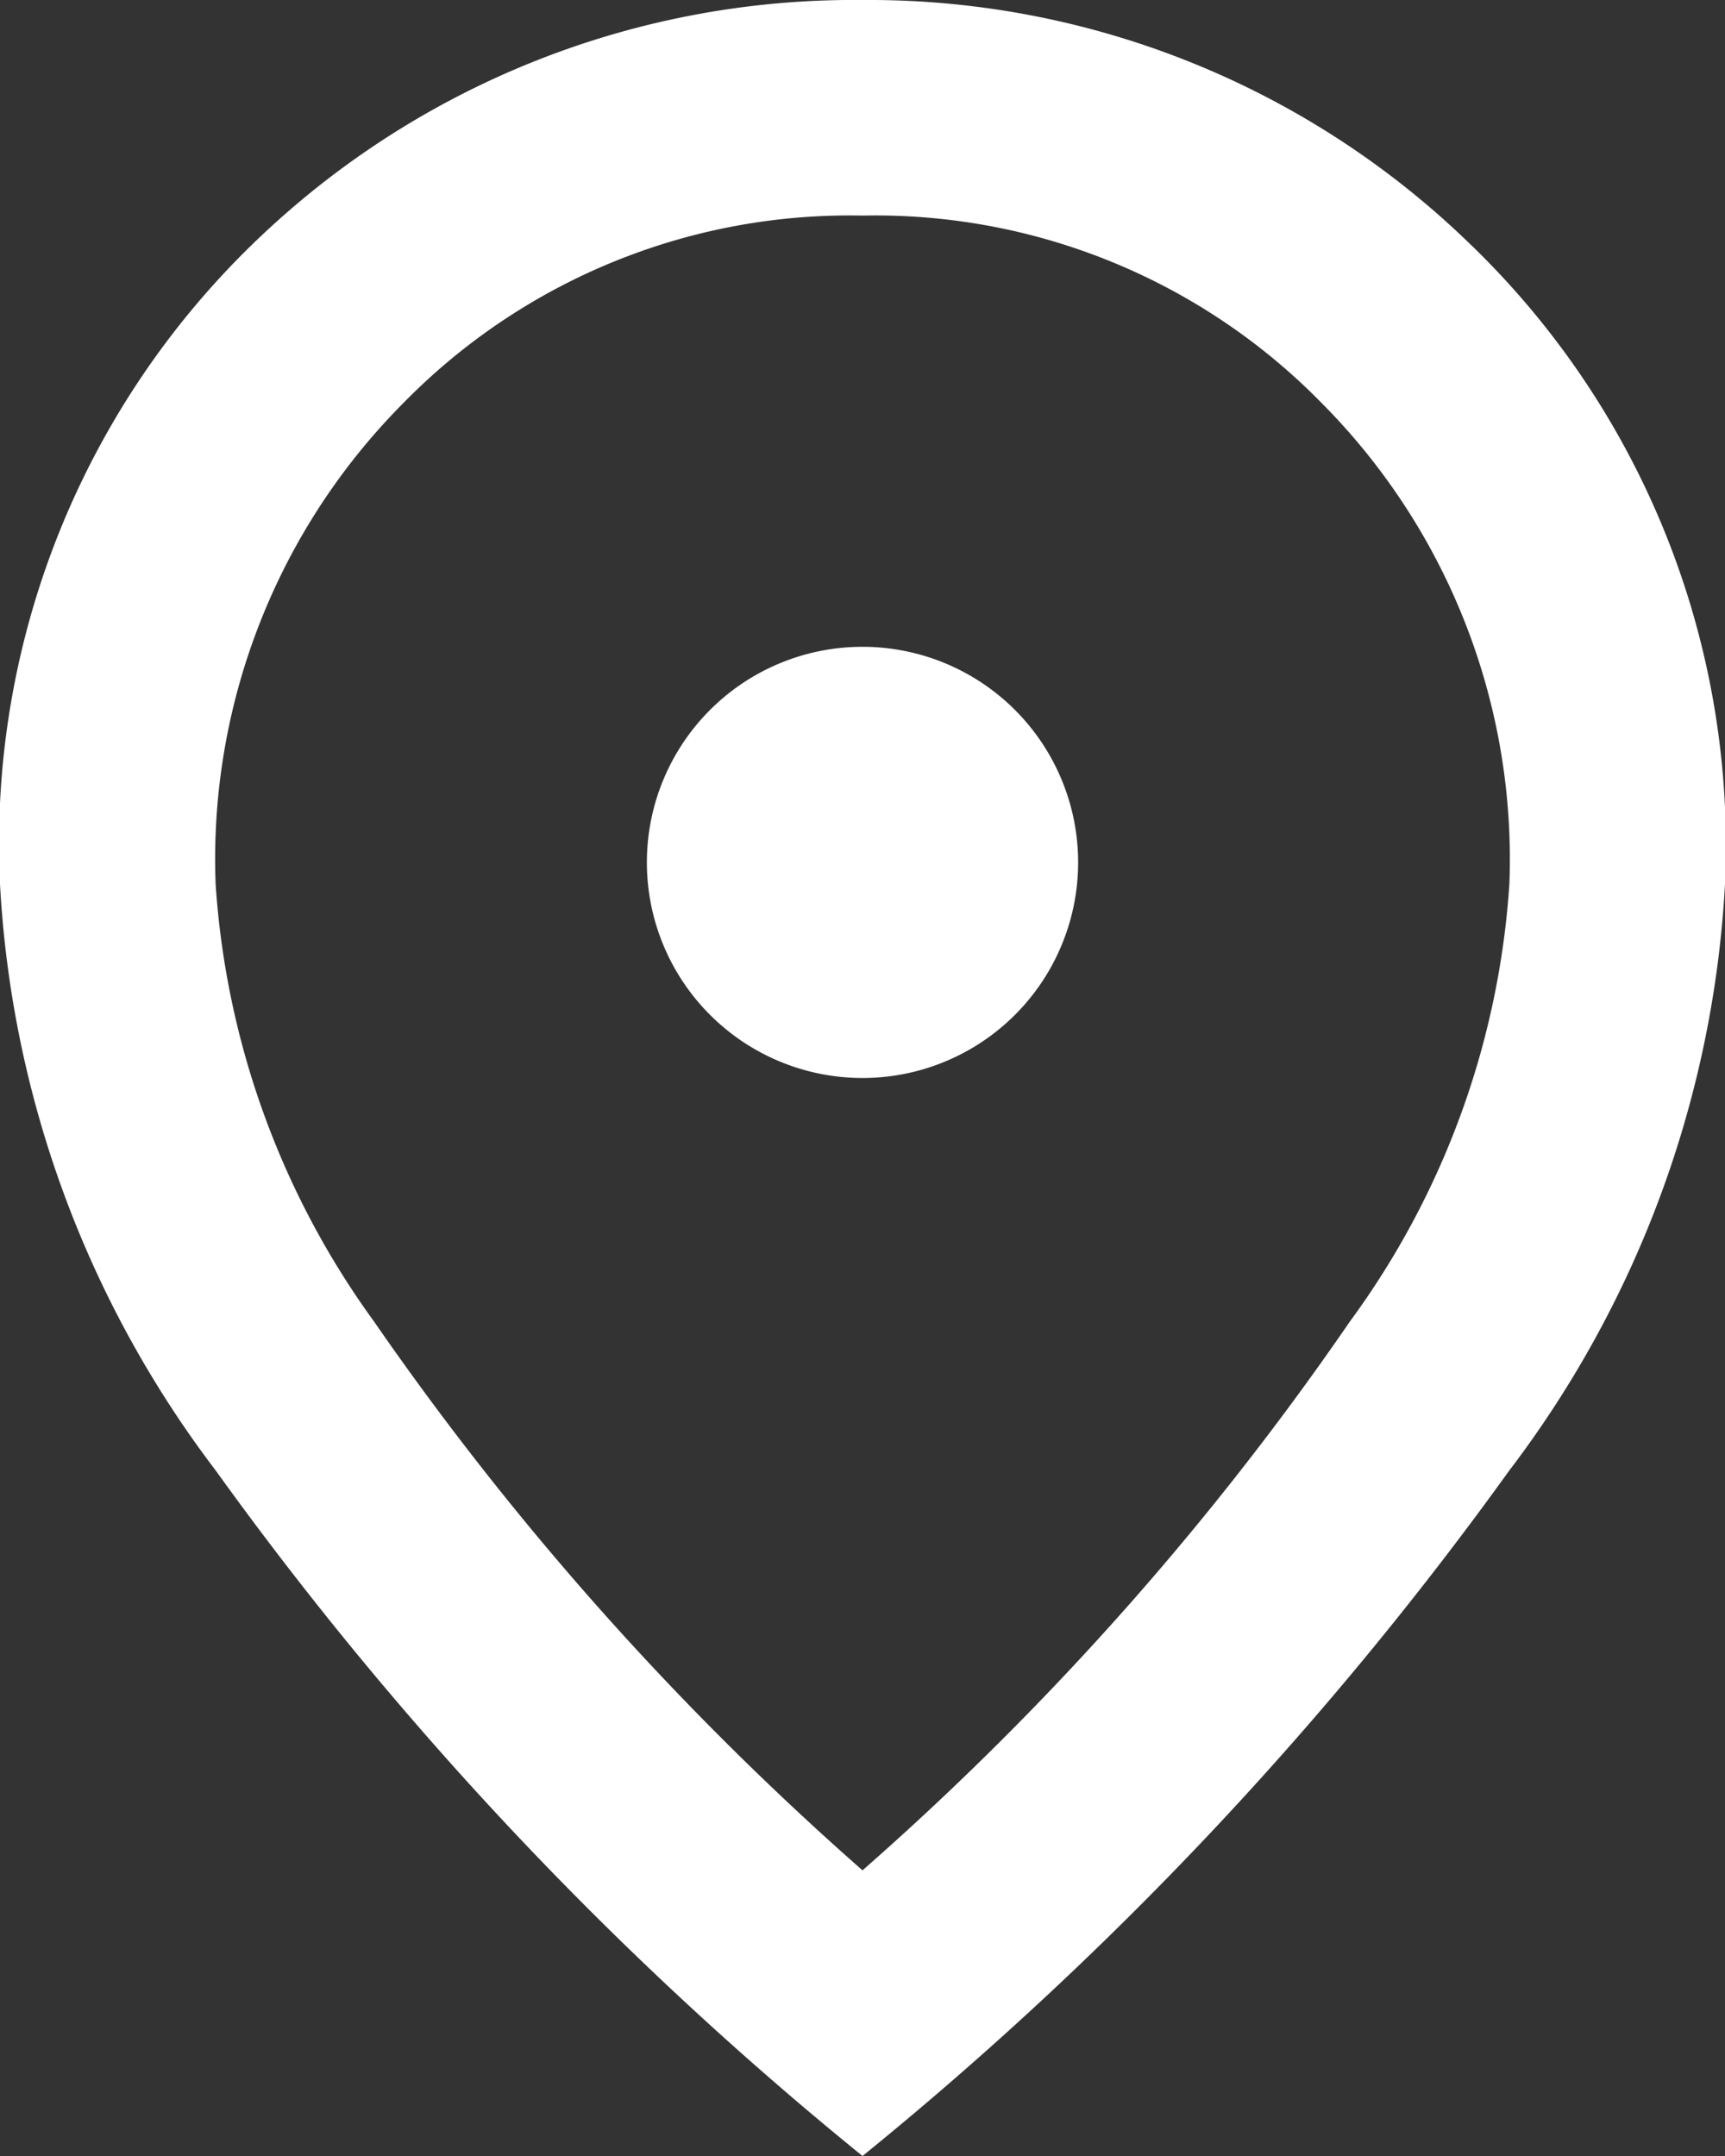 <svg xmlns="http://www.w3.org/2000/svg" viewBox="0 0 16 20"><rect x="0" y="0" width="16" height="20" fill="#333333" stroke="none"/><defs><style>.cls-1{fill:#fff;}</style></defs><g id="Ebene_2" data-name="Ebene 2"><g id="Ebene_1-2" data-name="Ebene 1"><path class="cls-1" d="M8,10a2,2,0,0,0,2-2A2,2,0,0,0,8,6,2,2,0,0,0,6,8a2,2,0,0,0,2,2Zm0,7.35a27.42,27.42,0,0,0,4.52-5.09A7.71,7.71,0,0,0,14,8.2a6,6,0,0,0-1.74-4.46A5.79,5.79,0,0,0,8,2,5.79,5.79,0,0,0,3.74,3.74,6,6,0,0,0,2,8.2a7.77,7.77,0,0,0,1.47,4.06A27.9,27.9,0,0,0,8,17.35ZM8,20a33,33,0,0,1-6-6.36A9.86,9.86,0,0,1,0,8.2a7.75,7.75,0,0,1,2.41-6A8,8,0,0,1,8,0a8,8,0,0,1,5.59,2.22A7.75,7.75,0,0,1,16,8.2a9.86,9.86,0,0,1-2,5.44A33,33,0,0,1,8,20Z"/></g></g></svg>